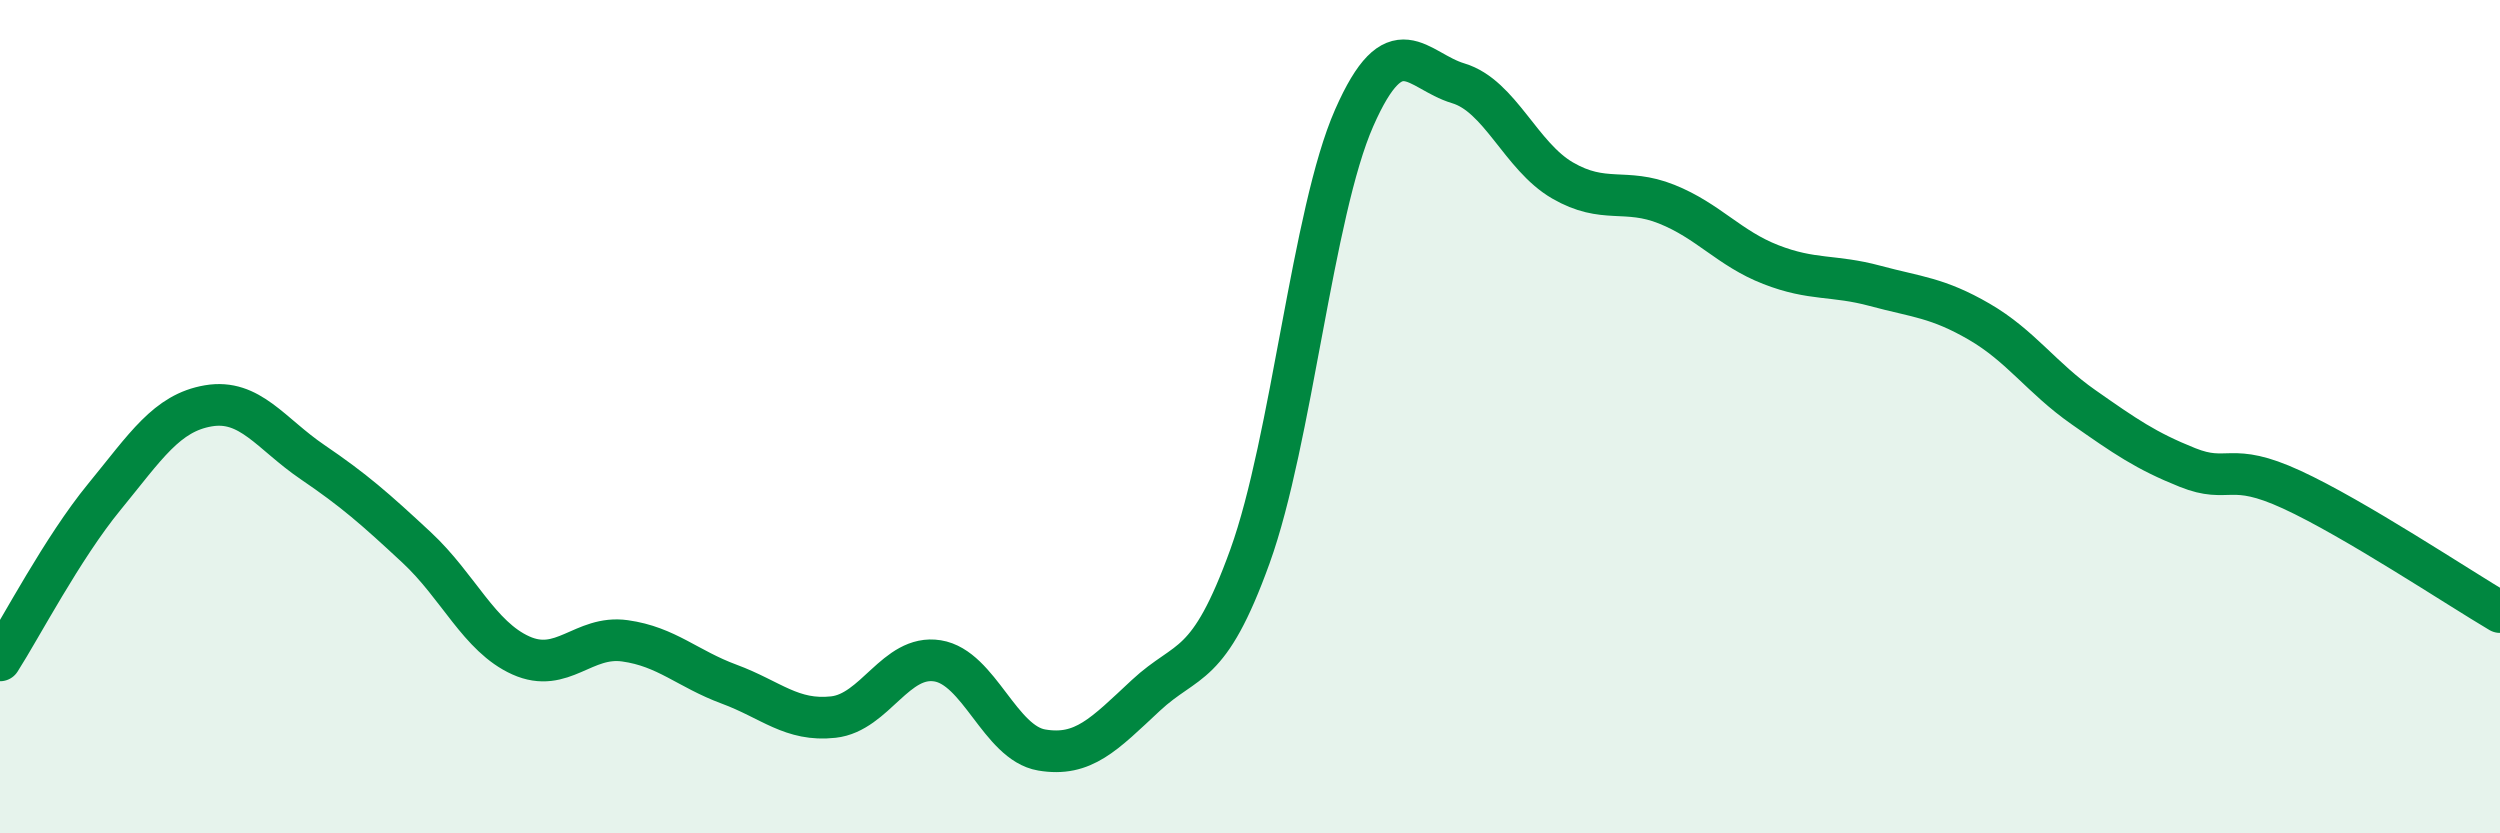 
    <svg width="60" height="20" viewBox="0 0 60 20" xmlns="http://www.w3.org/2000/svg">
      <path
        d="M 0,15.85 C 0.5,15.07 1.5,13.15 2.5,11.93 C 3.5,10.71 4,9.91 5,9.74 C 6,9.57 6.5,10.41 7.5,11.09 C 8.5,11.77 9,12.21 10,13.14 C 11,14.07 11.5,15.28 12.5,15.73 C 13.5,16.18 14,15.24 15,15.38 C 16,15.52 16.5,16.05 17.5,16.42 C 18.5,16.79 19,17.32 20,17.21 C 21,17.1 21.5,15.7 22.5,15.86 C 23.5,16.02 24,17.83 25,18 C 26,18.17 26.5,17.62 27.5,16.69 C 28.5,15.76 29,16.12 30,13.35 C 31,10.58 31.5,5.1 32.5,2.83 C 33.5,0.56 34,1.7 35,2 C 36,2.3 36.5,3.75 37.5,4.33 C 38.5,4.91 39,4.5 40,4.9 C 41,5.3 41.5,5.96 42.5,6.35 C 43.5,6.74 44,6.59 45,6.86 C 46,7.13 46.5,7.14 47.5,7.72 C 48.5,8.3 49,9.07 50,9.77 C 51,10.47 51.5,10.82 52.5,11.22 C 53.5,11.62 53.5,11.06 55,11.75 C 56.5,12.44 59,14.1 60,14.69L60 20L0 20Z"
        fill="#008740"
        opacity="0.1"
        stroke-linecap="round"
        stroke-linejoin="round"
      />
      <path
        d="M 0,15.85 C 0.5,15.07 1.5,13.15 2.5,11.93 C 3.5,10.71 4,9.91 5,9.74 C 6,9.57 6.5,10.41 7.5,11.09 C 8.5,11.77 9,12.21 10,13.14 C 11,14.07 11.5,15.28 12.5,15.73 C 13.5,16.18 14,15.24 15,15.38 C 16,15.52 16.5,16.05 17.5,16.42 C 18.5,16.79 19,17.32 20,17.21 C 21,17.1 21.5,15.7 22.5,15.86 C 23.5,16.02 24,17.83 25,18 C 26,18.17 26.5,17.62 27.5,16.69 C 28.5,15.76 29,16.12 30,13.35 C 31,10.58 31.5,5.1 32.5,2.83 C 33.5,0.56 34,1.7 35,2 C 36,2.3 36.5,3.75 37.5,4.33 C 38.5,4.91 39,4.5 40,4.9 C 41,5.3 41.5,5.96 42.5,6.35 C 43.5,6.74 44,6.59 45,6.86 C 46,7.13 46.5,7.14 47.5,7.72 C 48.5,8.3 49,9.07 50,9.77 C 51,10.47 51.5,10.82 52.5,11.22 C 53.5,11.62 53.5,11.06 55,11.75 C 56.5,12.44 59,14.1 60,14.69"
        stroke="#008740"
        stroke-width="1"
        fill="none"
        stroke-linecap="round"
        stroke-linejoin="round"
      />
    </svg>
  